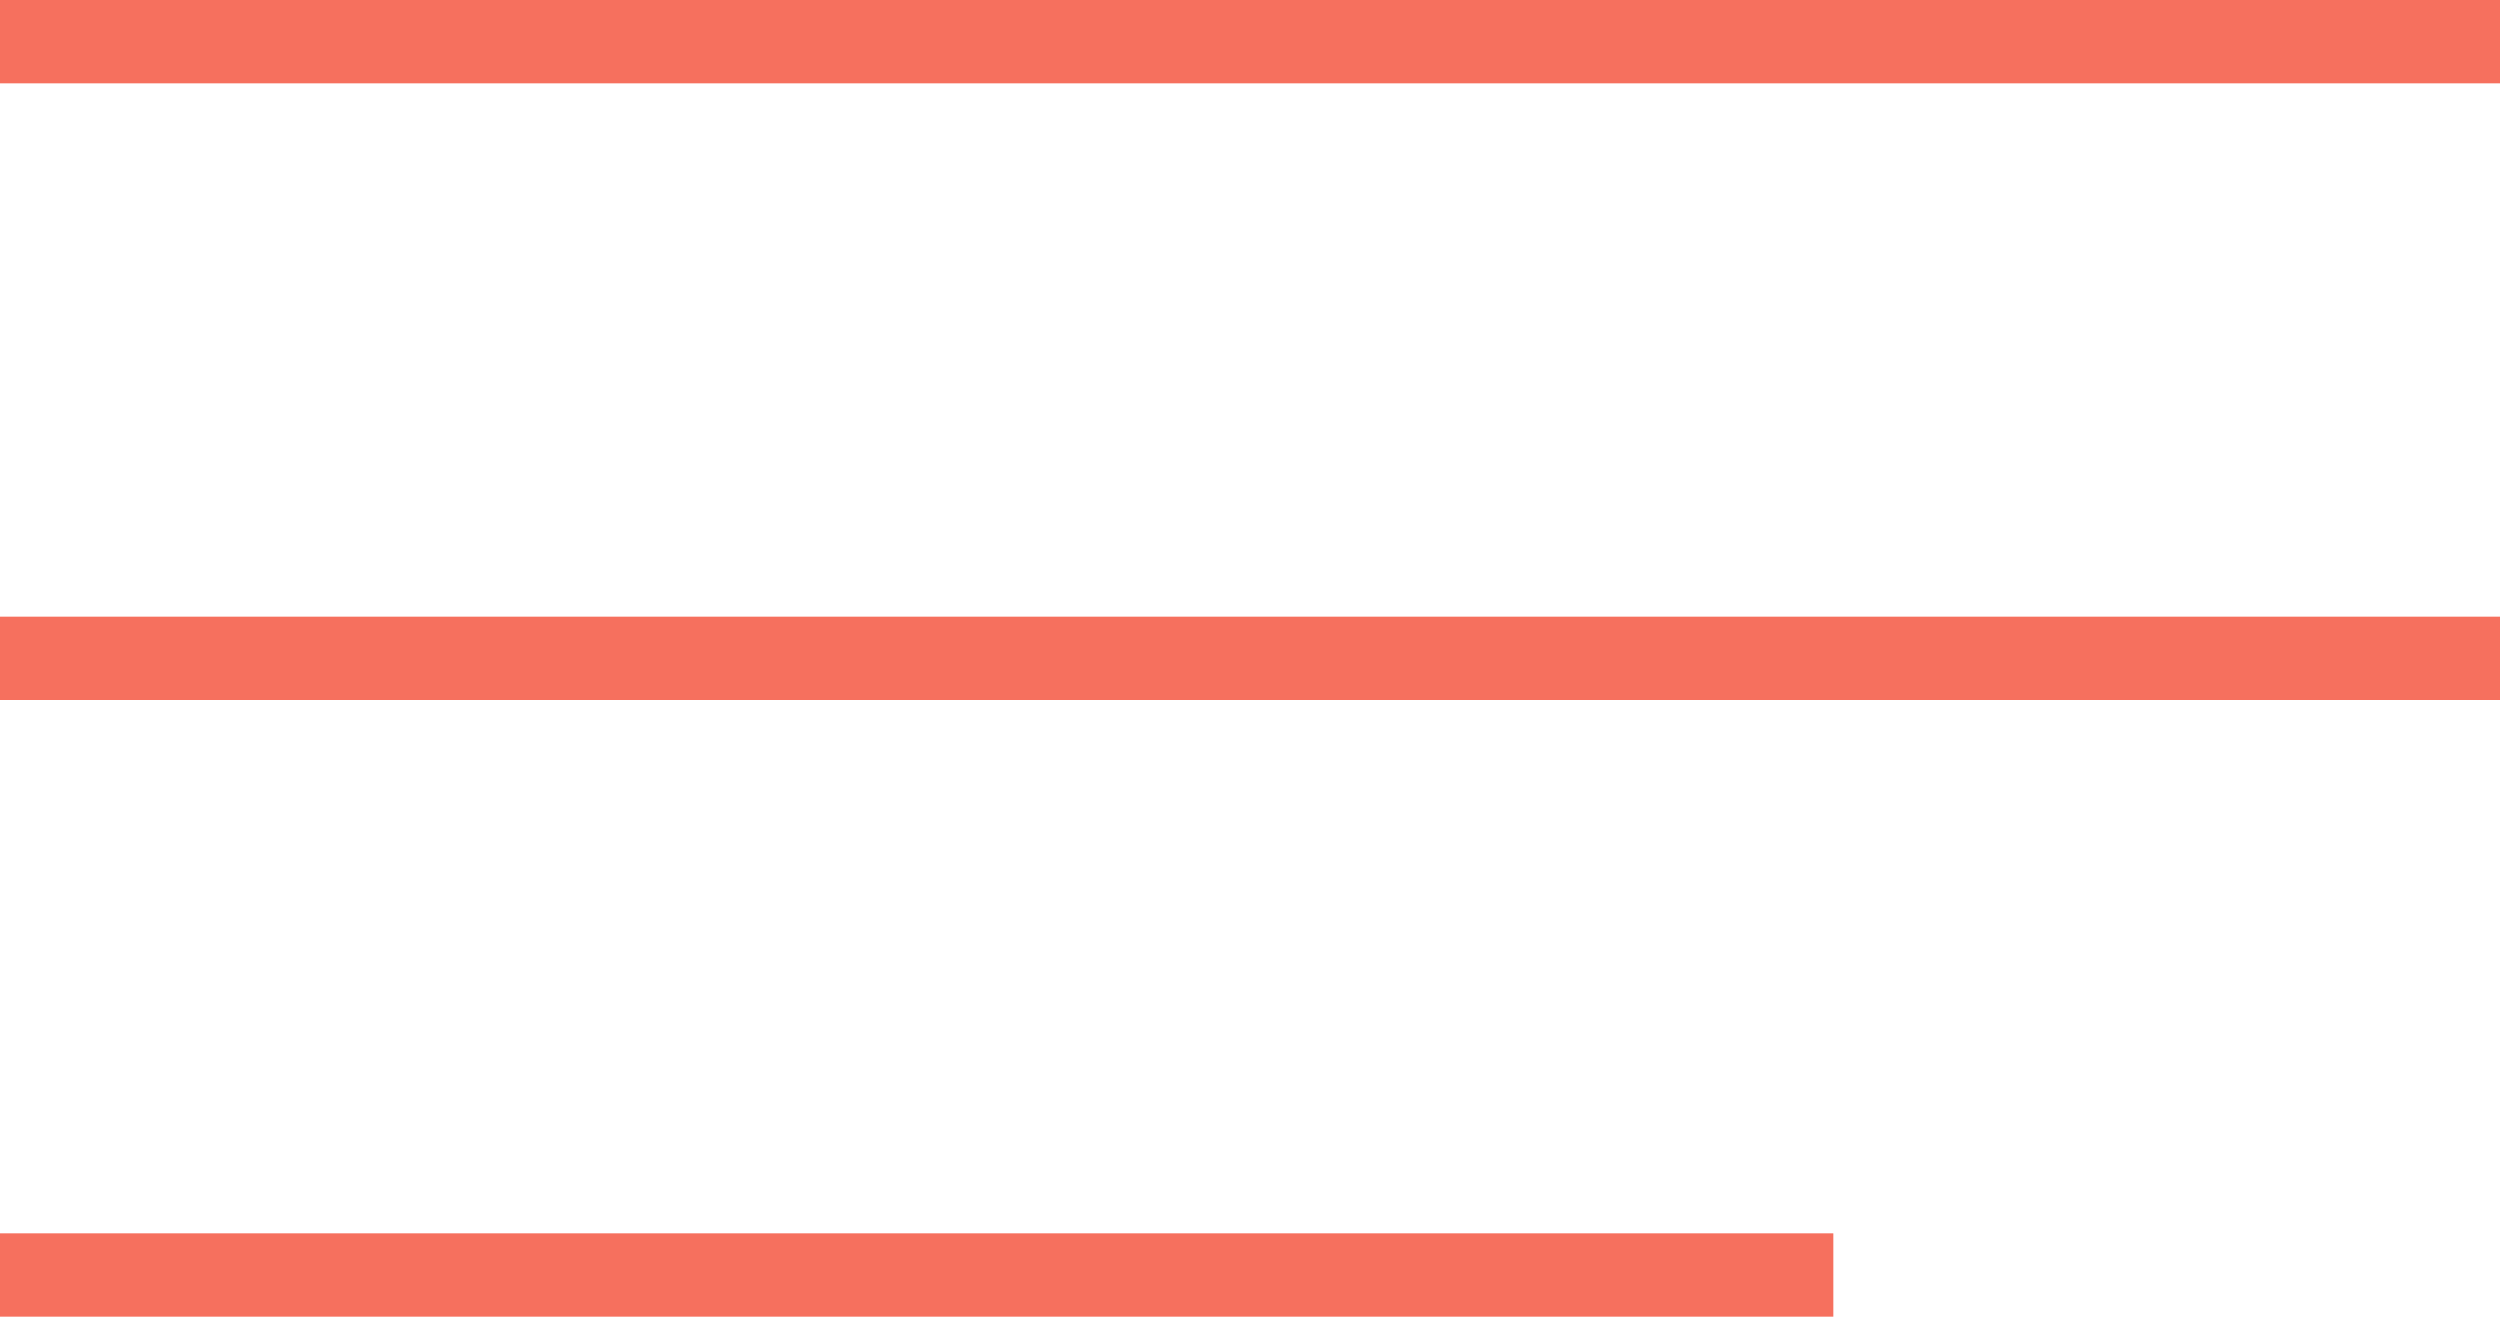 <?xml version="1.0" encoding="UTF-8"?> <svg xmlns="http://www.w3.org/2000/svg" width="30" height="16" viewBox="0 0 30 16" fill="none"><rect width="30" height="1" fill="#F6705E"></rect><rect y="7.4" width="30" height="1" fill="#F6705E"></rect><rect y="14.8" width="22" height="1" fill="#F6705E"></rect></svg> 